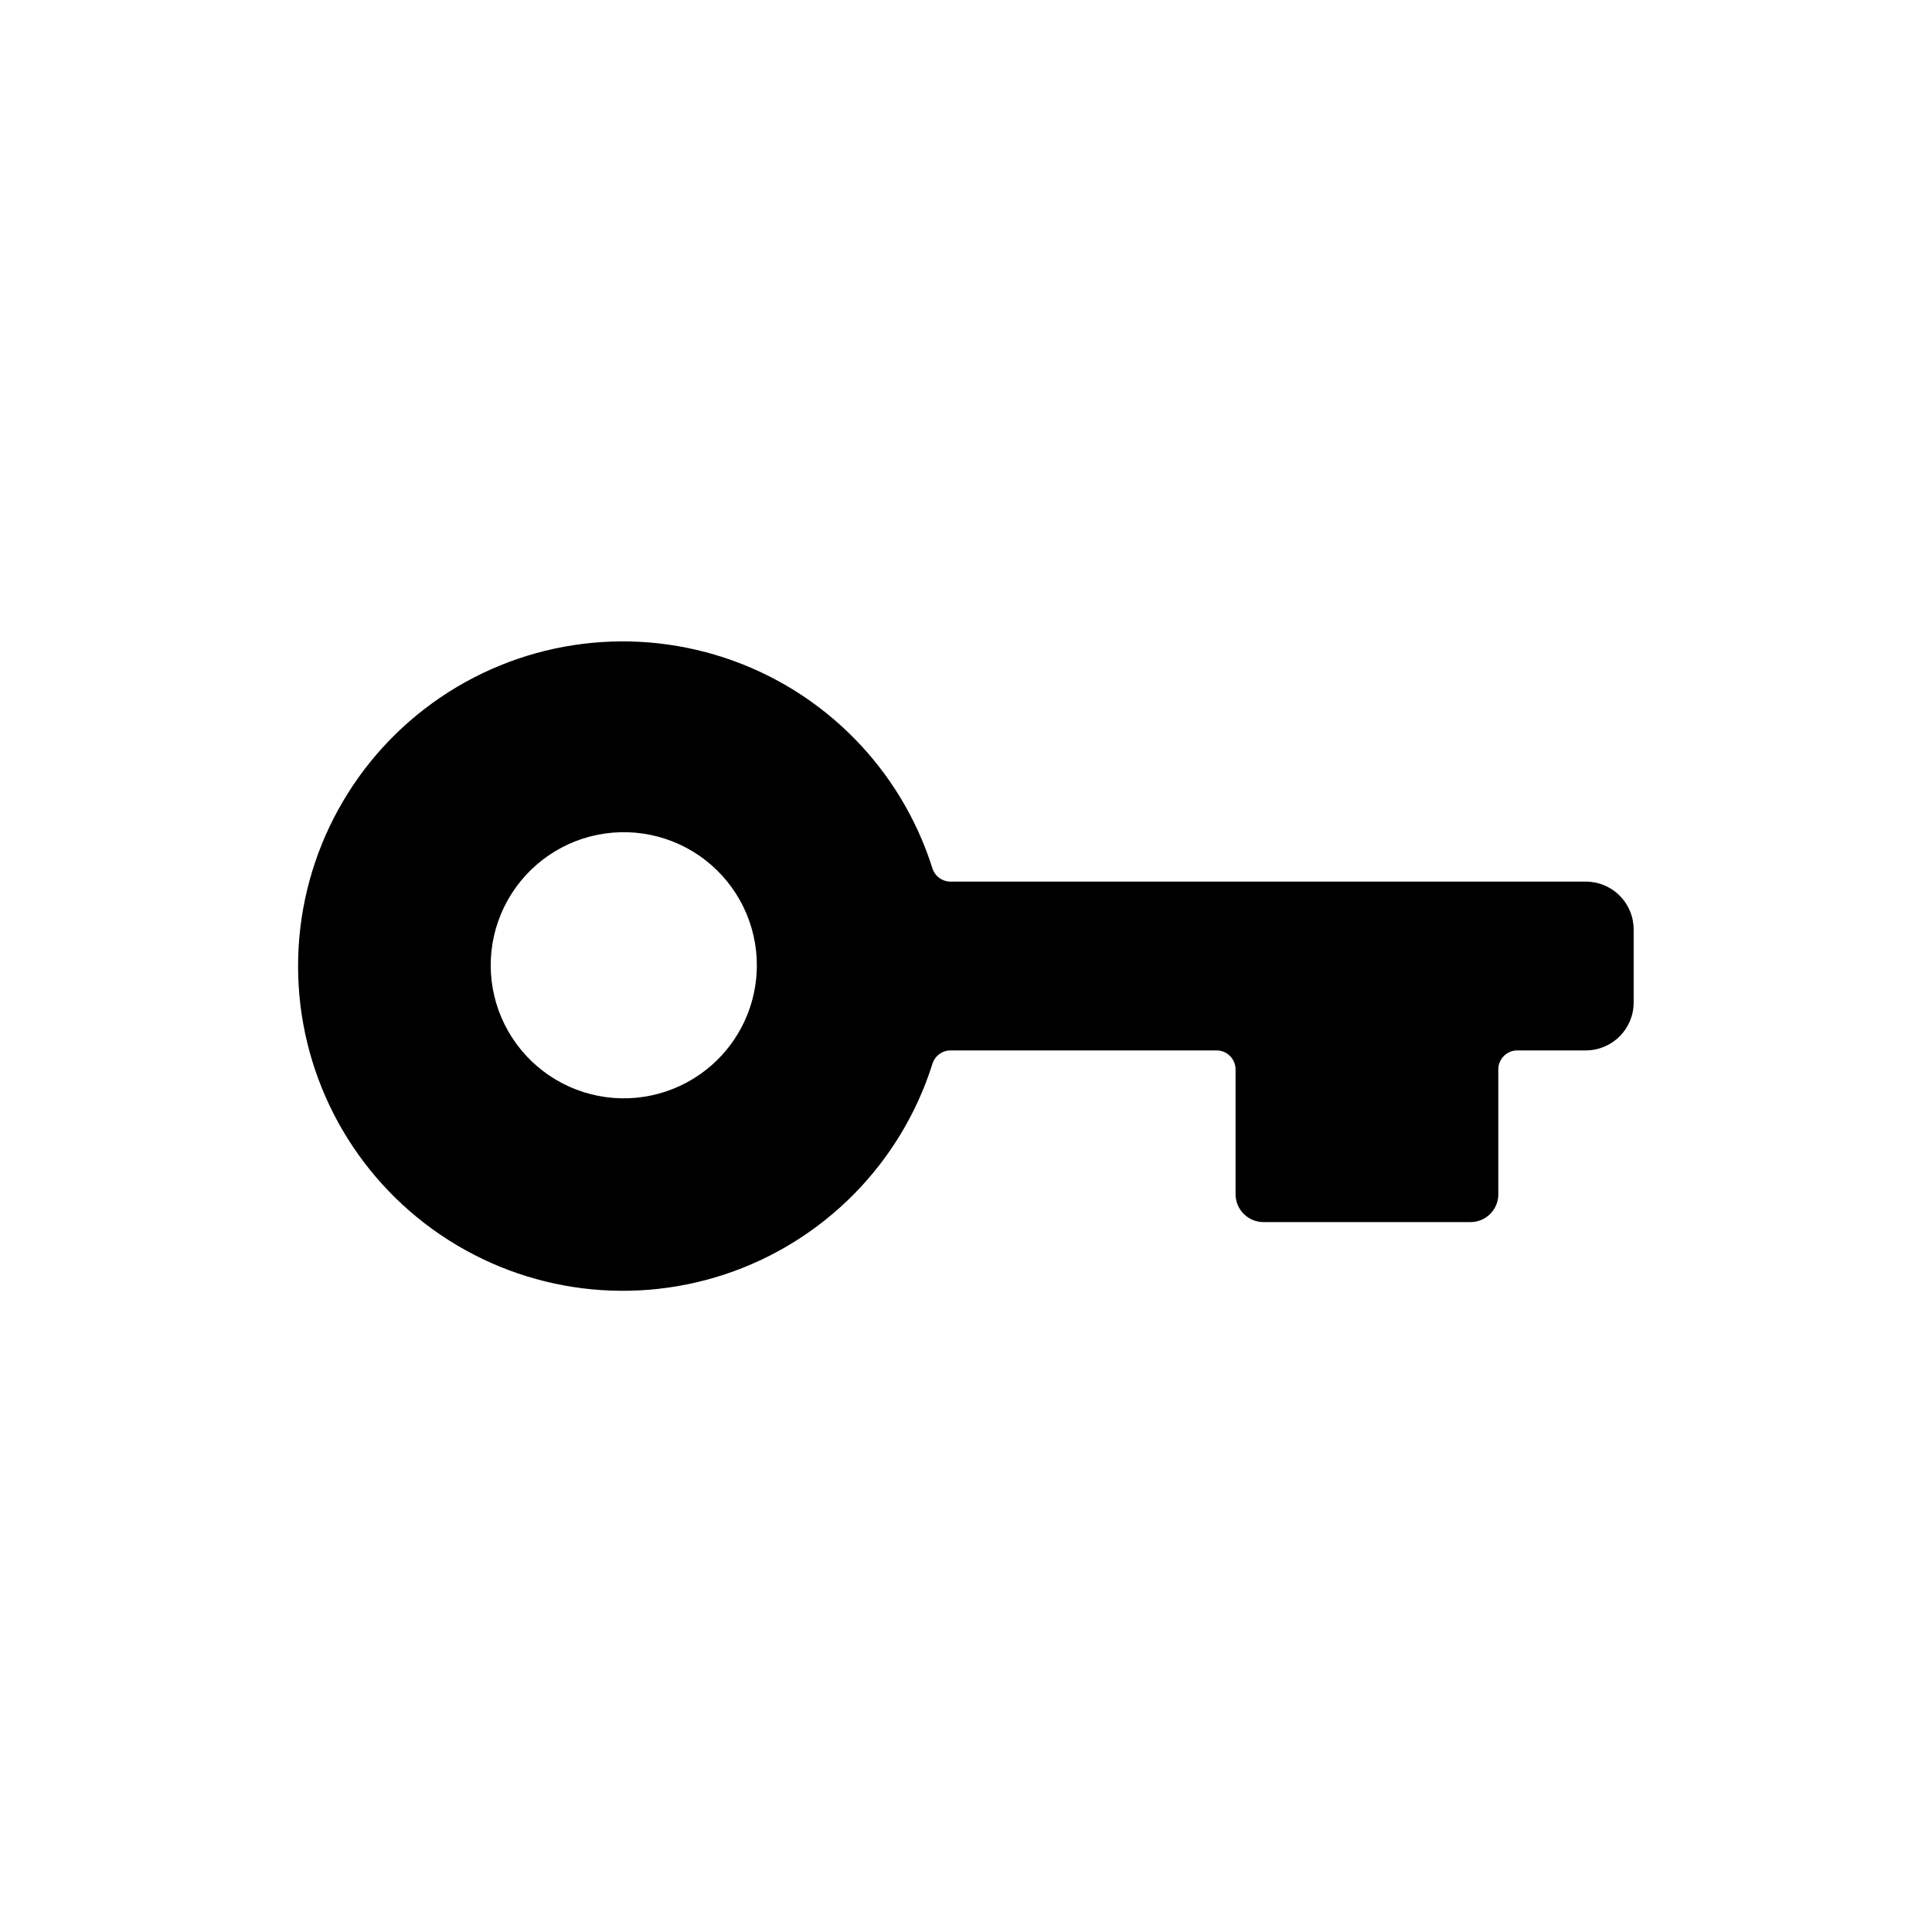 <?xml version="1.0" encoding="UTF-8"?>
<!-- Uploaded to: ICON Repo, www.svgrepo.com, Generator: ICON Repo Mixer Tools -->
<svg fill="#000000" width="800px" height="800px" version="1.1" viewBox="144 144 512 512" xmlns="http://www.w3.org/2000/svg">
 <path d="m564.09 377.63h-167.97c-2.301 0.098-4.375-1.375-5.039-3.578-8.336-26.332-28.809-47.062-55.035-55.73-26.227-8.668-55.02-4.219-77.406 11.961s-35.648 42.121-35.648 69.742c0 27.621 13.262 53.566 35.648 69.742 22.387 16.18 51.18 20.629 77.406 11.961 26.227-8.668 46.699-29.398 55.035-55.73 0.645-2.223 2.723-3.719 5.039-3.629h70.281c1.336 0 2.617 0.531 3.562 1.477 0.941 0.945 1.473 2.227 1.473 3.562v33.051c0 4.07 3.285 7.375 7.356 7.406h54.766c4.043 0.082 7.398-3.113 7.508-7.156v-33.301c0-2.781 2.254-5.039 5.035-5.039h18.141c7.012 0 12.695-5.684 12.695-12.695v-19.348c0-3.391-1.359-6.644-3.773-9.031-2.414-2.383-5.68-3.703-9.074-3.664zm-229.94 47.207c-7.789 7.723-18.723 11.387-29.59 9.91-10.871-1.48-20.43-7.93-25.871-17.453-5.441-9.523-6.141-21.035-1.895-31.148 4.246-10.109 12.953-17.672 23.562-20.457s21.906-0.473 30.574 6.25c8.664 6.723 13.707 17.094 13.645 28.062-0.051 9.332-3.801 18.262-10.426 24.836z"/>
</svg>